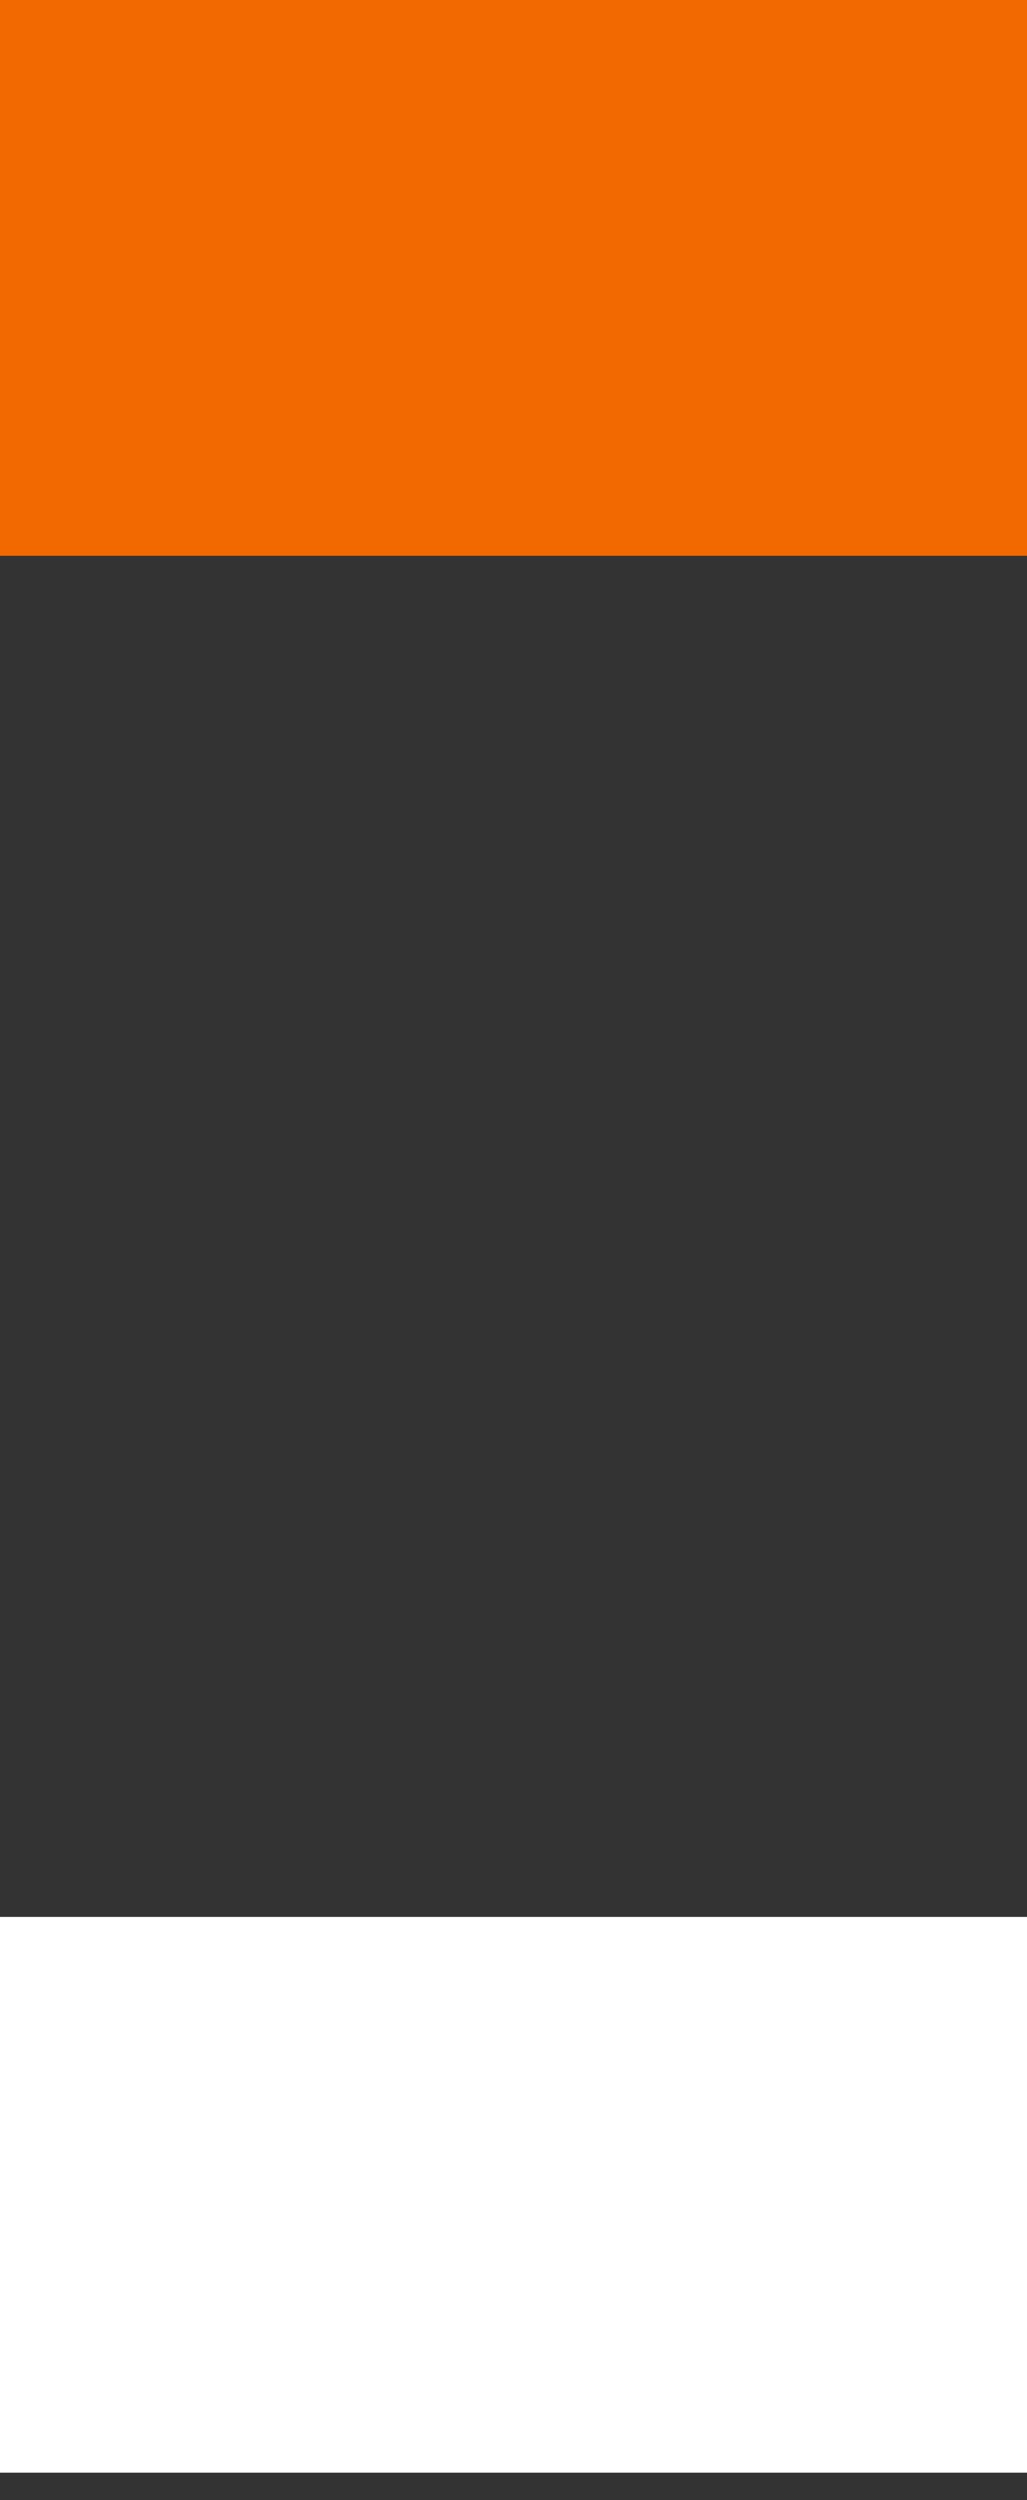 <?xml version="1.0" encoding="utf-8"?>
<svg xmlns="http://www.w3.org/2000/svg" fill="none" height="100%" overflow="visible" preserveAspectRatio="none" style="display: block;" viewBox="0 0 37 90" width="100%">
<rect x="0" y="0" width="37" height="90" fill="#333333" stroke="none"/>
<g id="Frame 209">
<path d="M0 0L0 20.008L37 20.008V0L0 0Z" fill="#F16900" id="Vector"/>
<path d="M0 69.008L0 89.015H37V69.008H0Z" fill="white" id="Vector_2"/>
</g>
</svg>